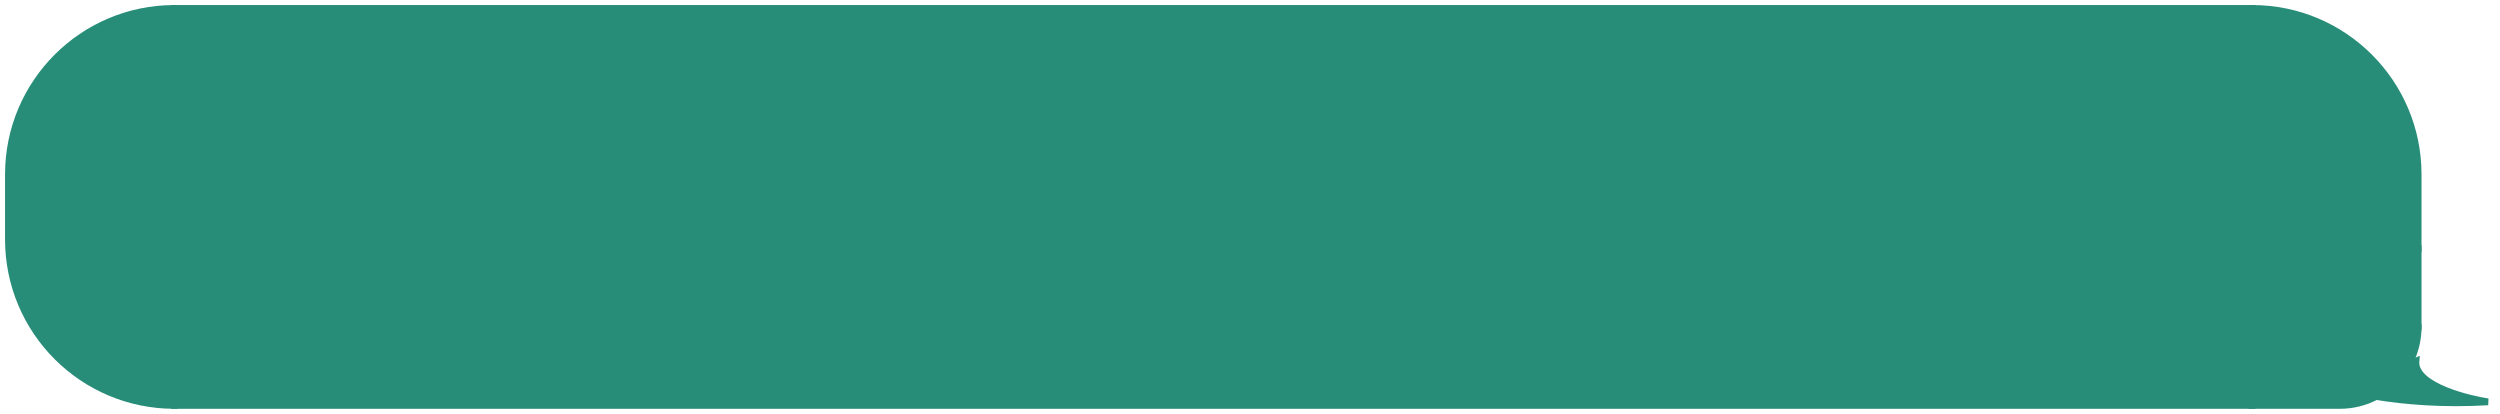 <?xml version="1.0" encoding="UTF-8"?> <svg xmlns="http://www.w3.org/2000/svg" width="296" height="49" viewBox="0 0 296 49" fill="none"><path d="M1 20.653C1 9.799 9.799 1 20.653 1V48C9.799 48 1 39.201 1 28.347V20.653Z" fill="#278D78" stroke="#278D78" stroke-width="0.806"></path><rect x="20.653" y="1" width="246" height="47" fill="#278D78"></rect><rect x="20.653" y="1" width="246" height="47" stroke="#278D78" stroke-width="0.806"></rect><path d="M286.305 20.653C286.305 9.799 277.506 1 266.653 1V29.445H286.305V20.653Z" fill="#278D78" stroke="#278D78" stroke-width="0.806"></path><rect width="19.653" height="9.278" transform="matrix(-1 0 0 1 286.305 29.445)" fill="#278D78" stroke="#278D78" stroke-width="0.806"></rect><path fill-rule="evenodd" clip-rule="evenodd" d="M285.257 43.01C285.927 41.728 286.305 40.269 286.305 38.722H266.653V48H277.028C278.583 48 280.049 47.617 281.336 46.941C284.686 47.495 289.263 47.894 294.58 47.578C292.77 47.325 285.788 45.807 286.047 42.771C285.839 42.864 285.571 42.943 285.257 43.01Z" fill="#278D78"></path><path d="M286.305 38.722V38.319H286.708V38.722H286.305ZM285.257 43.01L285.341 43.404L284.504 43.583L284.9 42.824L285.257 43.01ZM266.653 38.722H266.25V38.319H266.653V38.722ZM266.653 48V48.403H266.25V48H266.653ZM281.336 46.941L281.149 46.584L281.268 46.521L281.402 46.544L281.336 46.941ZM294.58 47.578L294.636 47.179L294.604 47.98L294.58 47.578ZM286.047 42.771L285.882 42.403L286.506 42.123L286.448 42.805L286.047 42.771ZM286.708 38.722C286.708 40.336 286.313 41.858 285.614 43.197L284.9 42.824C285.54 41.597 285.902 40.203 285.902 38.722H286.708ZM266.653 38.319H286.305V39.125H266.653V38.319ZM266.25 48V38.722H267.056V48H266.25ZM277.028 48.403H266.653V47.597H277.028V48.403ZM281.524 47.298C280.18 48.004 278.65 48.403 277.028 48.403V47.597C278.516 47.597 279.918 47.231 281.149 46.584L281.524 47.298ZM294.604 47.98C289.253 48.298 284.647 47.897 281.27 47.339L281.402 46.544C284.726 47.093 289.272 47.489 294.556 47.176L294.604 47.98ZM286.448 42.805C286.399 43.387 286.688 43.937 287.284 44.466C287.881 44.995 288.738 45.457 289.69 45.845C291.589 46.62 293.753 47.056 294.636 47.179L294.524 47.977C293.597 47.848 291.365 47.398 289.386 46.591C288.398 46.189 287.445 45.686 286.749 45.069C286.052 44.451 285.566 43.672 285.645 42.736L286.448 42.805ZM285.173 42.616C285.473 42.552 285.71 42.48 285.882 42.403L286.212 43.138C285.967 43.248 285.669 43.334 285.341 43.404L285.173 42.616Z" fill="#278D78"></path></svg> 